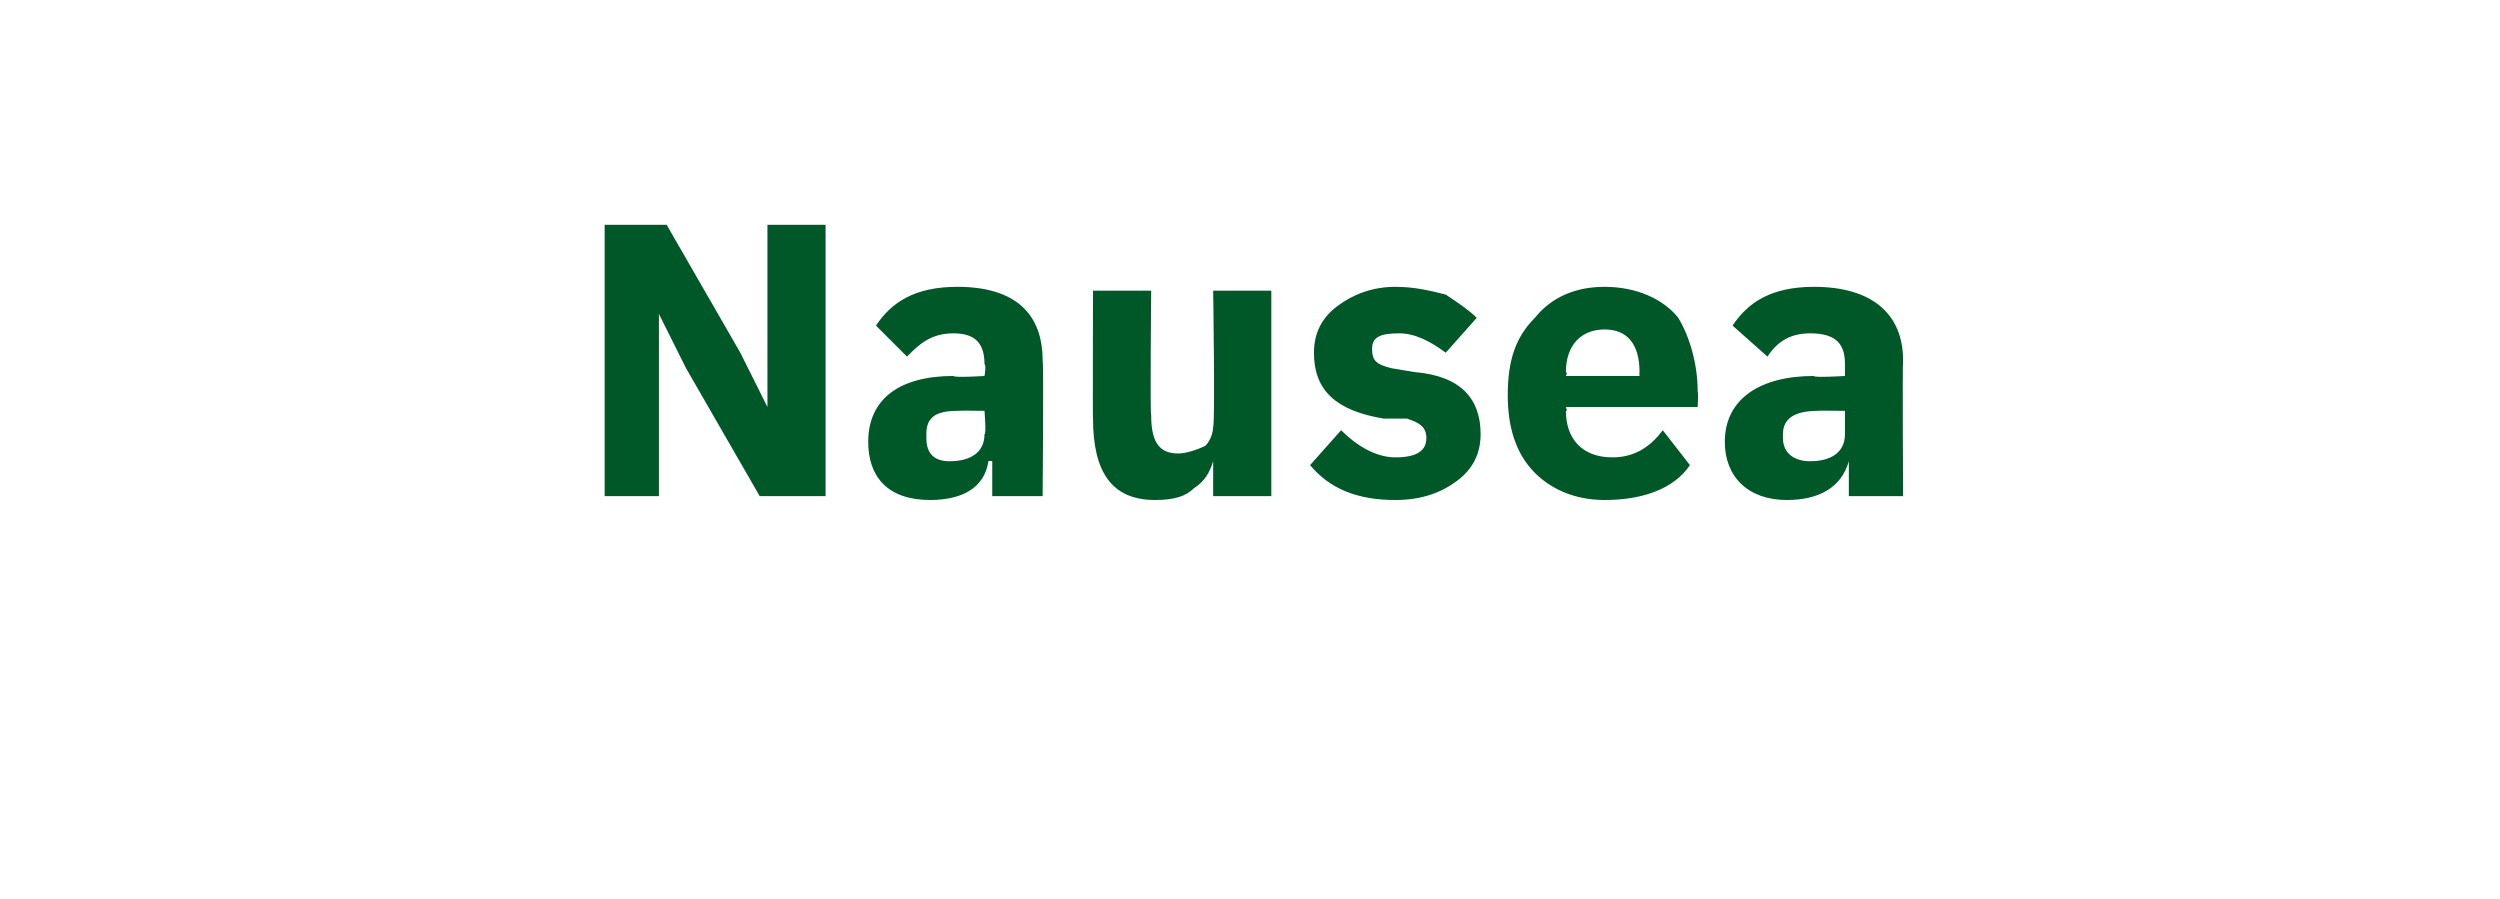 <?xml version="1.0" standalone="no"?><!DOCTYPE svg PUBLIC "-//W3C//DTD SVG 1.1//EN" "http://www.w3.org/Graphics/SVG/1.1/DTD/svg11.dtd"><svg xmlns="http://www.w3.org/2000/svg" version="1.1" width="64.5px" height="23.2px" viewBox="0 -5 64.5 23.2" style="top:-5px">  <desc>Nausea</desc>  <defs/>  <g id="Polygon214315">    <path d="M 19.6 7.8 L 21.3 7.8 L 21.3 0.8 L 19.8 0.8 L 19.8 5.5 L 19.8 5.5 L 19.1 4.1 L 17.2 0.8 L 15.6 0.8 L 15.6 7.8 L 17 7.8 L 17 3.1 L 17 3.1 L 17.7 4.5 L 19.6 7.8 Z M 26.9 4.3 C 26.93 4.35 26.9 7.8 26.9 7.8 L 25.6 7.8 L 25.6 6.9 C 25.6 6.9 25.54 6.88 25.5 6.9 C 25.4 7.6 24.8 7.9 24 7.9 C 22.9 7.9 22.4 7.3 22.4 6.4 C 22.4 5.3 23.2 4.7 24.6 4.7 C 24.62 4.75 25.4 4.7 25.4 4.7 C 25.4 4.7 25.45 4.42 25.4 4.4 C 25.4 3.9 25.2 3.6 24.6 3.6 C 24 3.6 23.7 3.9 23.4 4.2 C 23.4 4.2 22.6 3.4 22.6 3.4 C 23 2.8 23.6 2.4 24.7 2.4 C 26.2 2.4 26.9 3.1 26.9 4.3 Z M 25.4 5.6 C 25.4 5.6 24.73 5.59 24.7 5.6 C 24.1 5.6 23.9 5.8 23.9 6.2 C 23.9 6.2 23.9 6.3 23.9 6.3 C 23.9 6.7 24.1 6.9 24.5 6.9 C 25 6.9 25.4 6.7 25.4 6.2 C 25.45 6.21 25.4 5.6 25.4 5.6 Z M 31.3 7.8 L 32.8 7.8 L 32.8 2.5 L 31.3 2.5 C 31.3 2.5 31.35 5.96 31.3 6 C 31.3 6.2 31.2 6.4 31.1 6.5 C 30.9 6.6 30.6 6.7 30.4 6.7 C 29.9 6.7 29.7 6.4 29.7 5.7 C 29.67 5.72 29.7 2.5 29.7 2.5 L 28.2 2.5 C 28.2 2.5 28.19 5.85 28.2 5.8 C 28.2 7.2 28.7 7.9 29.8 7.9 C 30.3 7.9 30.6 7.8 30.8 7.6 C 31.1 7.4 31.2 7.2 31.3 6.9 C 31.3 6.92 31.3 6.9 31.3 6.9 L 31.3 7.8 Z M 37.6 7.4 C 38 7.1 38.2 6.7 38.2 6.2 C 38.2 5.3 37.7 4.7 36.5 4.6 C 36.5 4.6 35.9 4.5 35.9 4.5 C 35.5 4.4 35.4 4.3 35.4 4 C 35.4 3.7 35.6 3.6 36.1 3.6 C 36.5 3.6 36.9 3.8 37.3 4.1 C 37.3 4.1 38.1 3.2 38.1 3.2 C 37.9 3 37.6 2.8 37.3 2.6 C 36.9 2.5 36.5 2.4 36 2.4 C 35.4 2.4 34.9 2.6 34.5 2.9 C 34.1 3.2 33.9 3.6 33.9 4.1 C 33.9 5.1 34.5 5.6 35.7 5.8 C 35.7 5.8 36.3 5.8 36.3 5.8 C 36.6 5.9 36.8 6 36.8 6.3 C 36.8 6.6 36.6 6.8 36 6.8 C 35.5 6.8 35 6.5 34.6 6.1 C 34.6 6.1 33.8 7 33.8 7 C 34.3 7.6 35 7.9 36 7.9 C 36.7 7.9 37.2 7.7 37.6 7.4 Z M 43.6 7 C 43.6 7 42.9 6.1 42.9 6.1 C 42.6 6.5 42.2 6.8 41.6 6.8 C 40.8 6.8 40.4 6.3 40.4 5.6 C 40.45 5.63 40.4 5.5 40.4 5.5 L 43.8 5.5 C 43.8 5.5 43.82 5.11 43.8 5.1 C 43.8 4.4 43.6 3.7 43.3 3.2 C 42.9 2.7 42.2 2.4 41.4 2.4 C 40.6 2.4 40 2.7 39.6 3.2 C 39.1 3.7 38.9 4.3 38.9 5.2 C 38.9 6 39.1 6.7 39.6 7.2 C 40 7.6 40.6 7.9 41.4 7.9 C 42.4 7.9 43.2 7.6 43.6 7 Z M 42.3 4.6 C 42.29 4.59 42.3 4.7 42.3 4.7 L 40.4 4.7 C 40.4 4.7 40.45 4.6 40.4 4.6 C 40.4 3.9 40.8 3.5 41.4 3.5 C 42 3.5 42.3 3.9 42.3 4.6 Z M 49.1 4.3 C 49.08 4.35 49.1 7.8 49.1 7.8 L 47.7 7.8 L 47.7 6.9 C 47.7 6.9 47.69 6.88 47.7 6.9 C 47.5 7.6 46.9 7.9 46.1 7.9 C 45.1 7.9 44.5 7.3 44.5 6.4 C 44.5 5.3 45.4 4.7 46.8 4.7 C 46.77 4.75 47.6 4.7 47.6 4.7 C 47.6 4.7 47.6 4.42 47.6 4.4 C 47.6 3.9 47.4 3.6 46.7 3.6 C 46.1 3.6 45.8 3.9 45.6 4.2 C 45.6 4.2 44.7 3.4 44.7 3.4 C 45.1 2.8 45.7 2.4 46.8 2.4 C 48.3 2.4 49.1 3.1 49.1 4.3 Z M 47.6 5.6 C 47.6 5.6 46.88 5.59 46.9 5.6 C 46.3 5.6 46 5.8 46 6.2 C 46 6.2 46 6.3 46 6.3 C 46 6.7 46.3 6.9 46.7 6.9 C 47.2 6.9 47.6 6.7 47.6 6.2 C 47.6 6.21 47.6 5.6 47.6 5.6 Z " stroke="none" fill="#005829"/>  </g></svg>